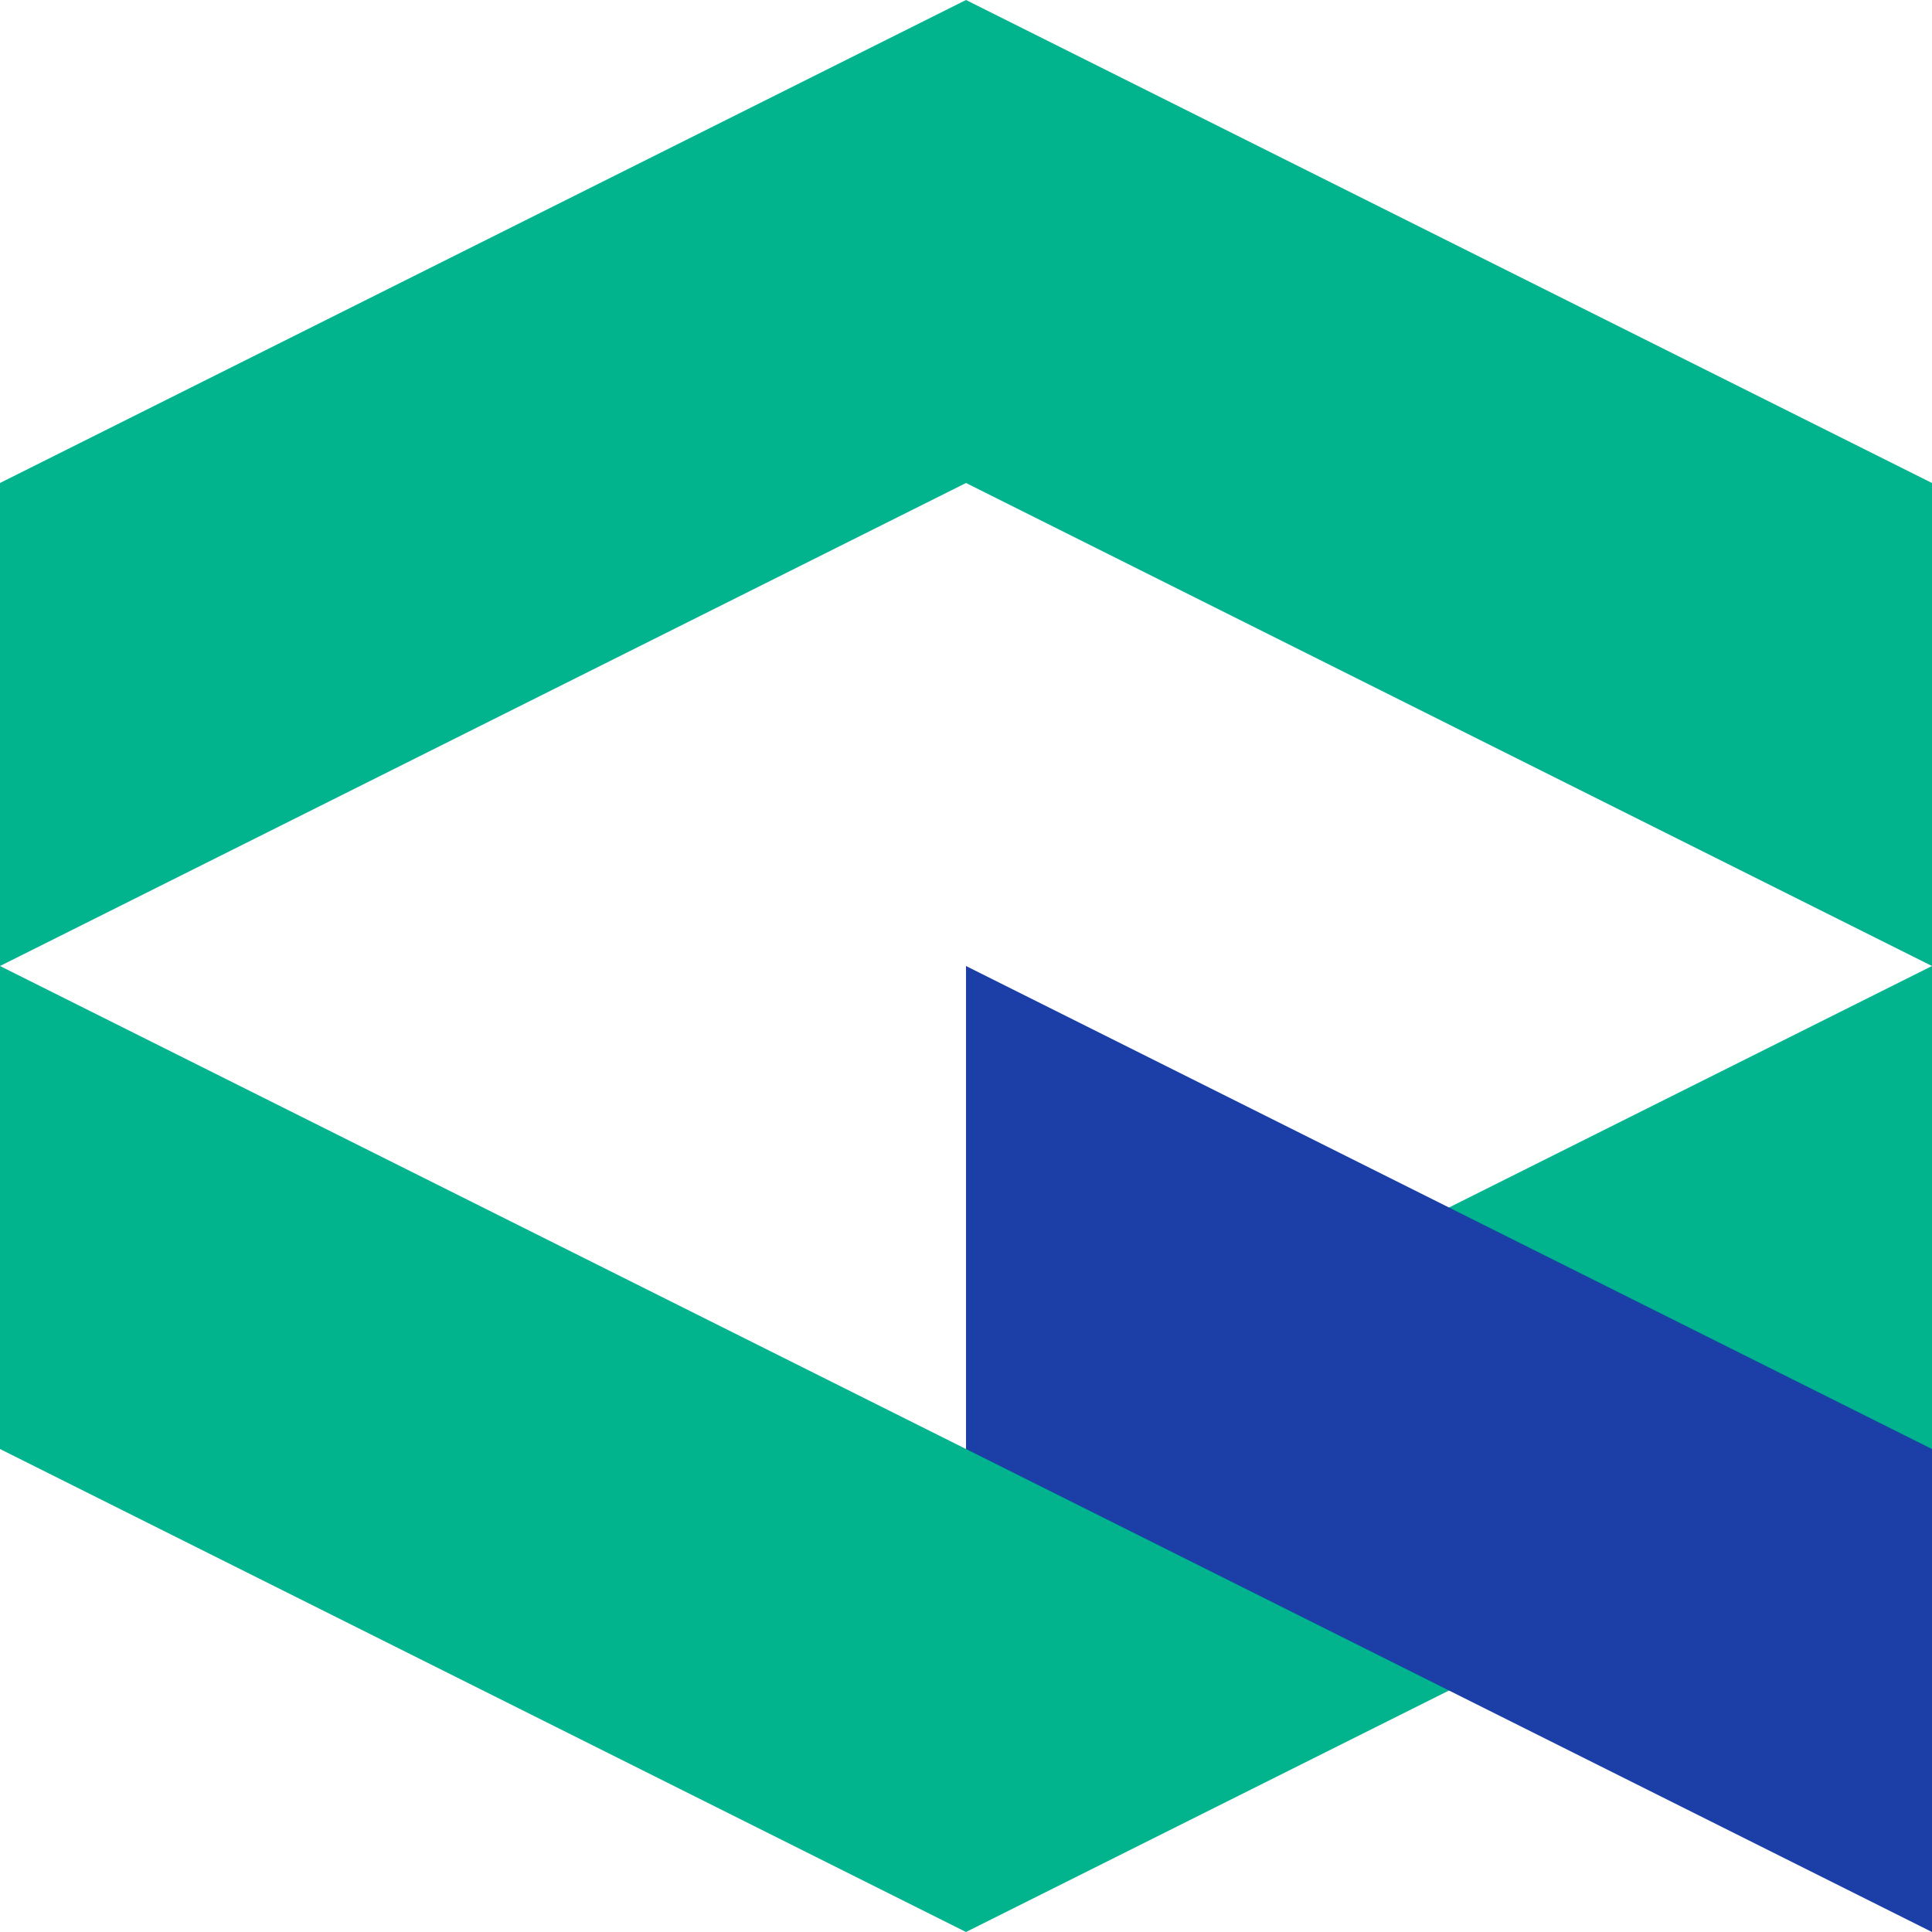 <svg xmlns="http://www.w3.org/2000/svg" viewBox="0 0 212.905 212.905">
  <g id="full-rgb">
    <g id="logoMark">
      <polygon id="logoMark_PathItem_" data-name="logoMark &lt;PathItem&gt;" points="212.905 106.453 212.905 159.679 106.453 212.905 0 159.679 0 106.453 106.453 159.679 212.905 106.453" style="fill: #01b48e"/>
      <polygon id="logoMark_PathItem_2" data-name="logoMark &lt;PathItem&gt;" points="212.905 53.226 212.905 106.453 106.453 53.226 0 106.453 0 53.226 106.453 0 212.905 53.226" style="fill: #01b48e"/>
      <polygon id="logoMark_PathItem_3" data-name="logoMark &lt;PathItem&gt;" points="106.453 159.679 212.905 212.905 212.905 159.679 106.453 106.453 106.453 159.679" style="fill: #1b3fa7"/>
    </g>
  </g>
</svg>
